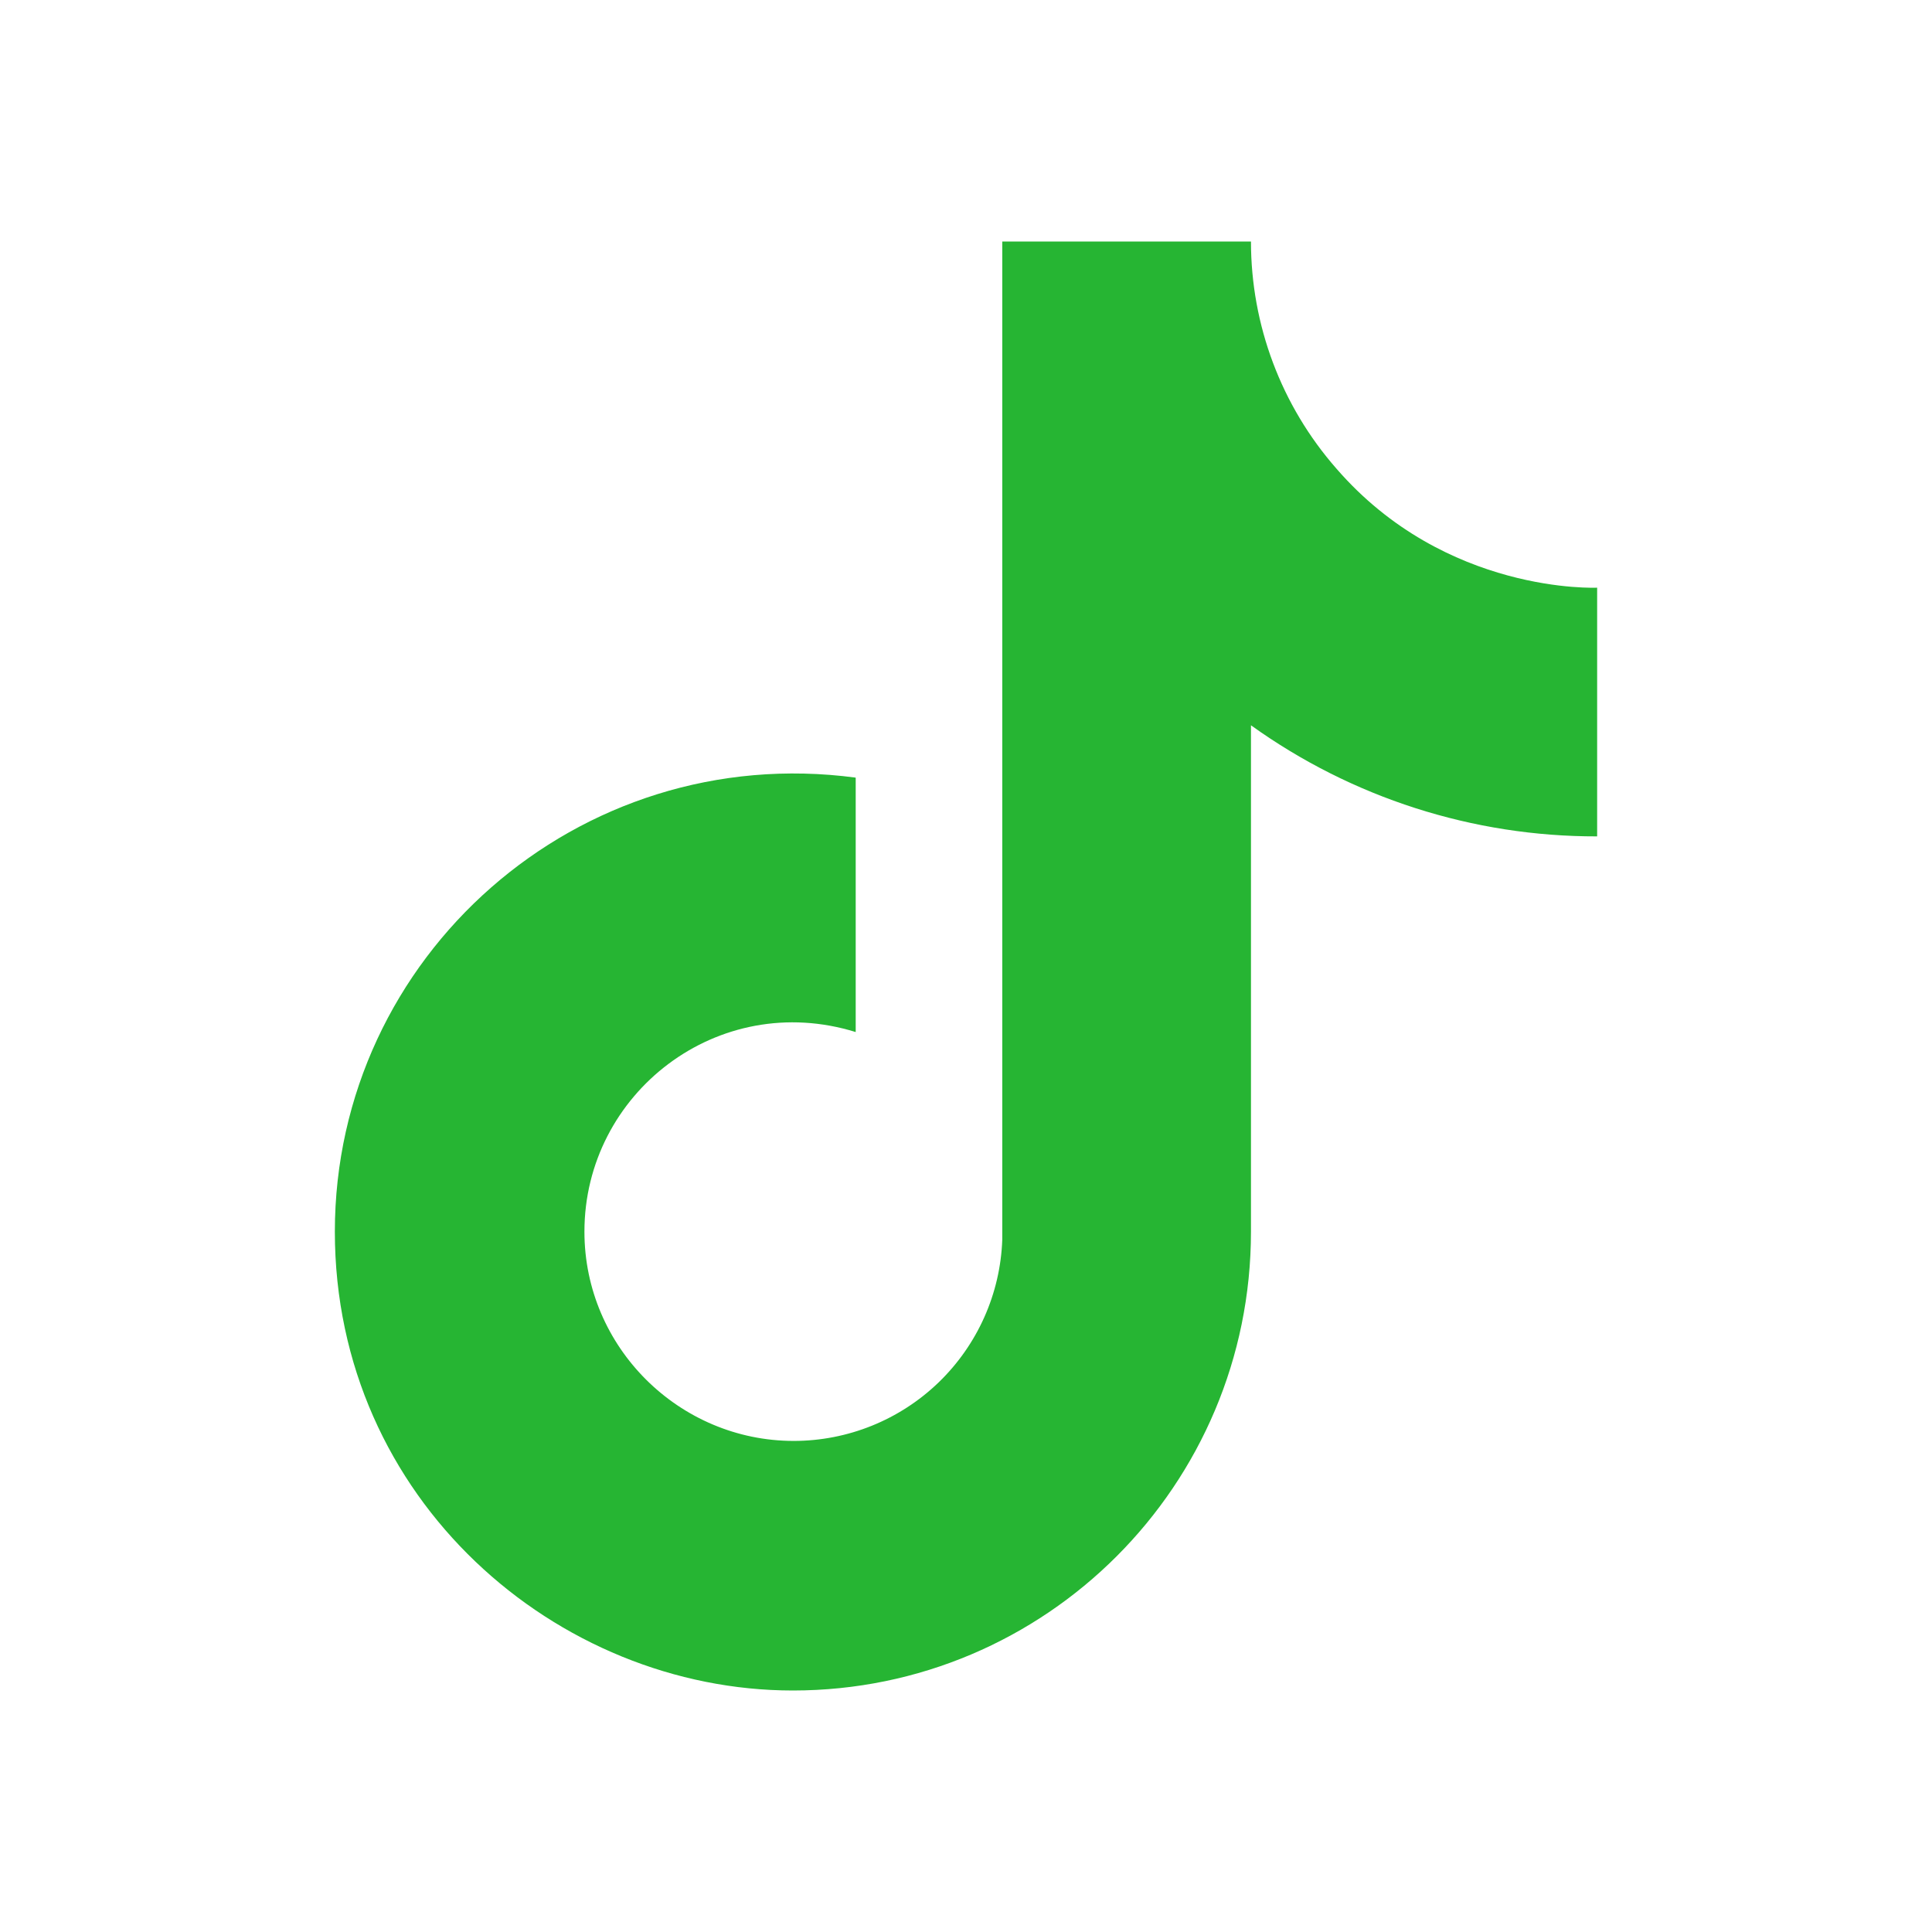 <svg width="22" height="22" viewBox="0 0 22 22" fill="none" xmlns="http://www.w3.org/2000/svg">
<path d="M15.217 5.335C14.59 4.62 14.245 3.701 14.245 2.75H11.413V14.117C11.391 14.732 11.131 15.314 10.688 15.742C10.245 16.169 9.654 16.408 9.038 16.408C7.737 16.408 6.655 15.345 6.655 14.025C6.655 12.448 8.177 11.266 9.744 11.752V8.855C6.582 8.433 3.813 10.89 3.813 14.025C3.813 17.078 6.343 19.25 9.029 19.25C11.908 19.25 14.245 16.913 14.245 14.025V8.259C15.394 9.084 16.773 9.527 18.187 9.524V6.692C18.187 6.692 16.463 6.774 15.217 5.335Z" fill="#26B533"/>
</svg>
